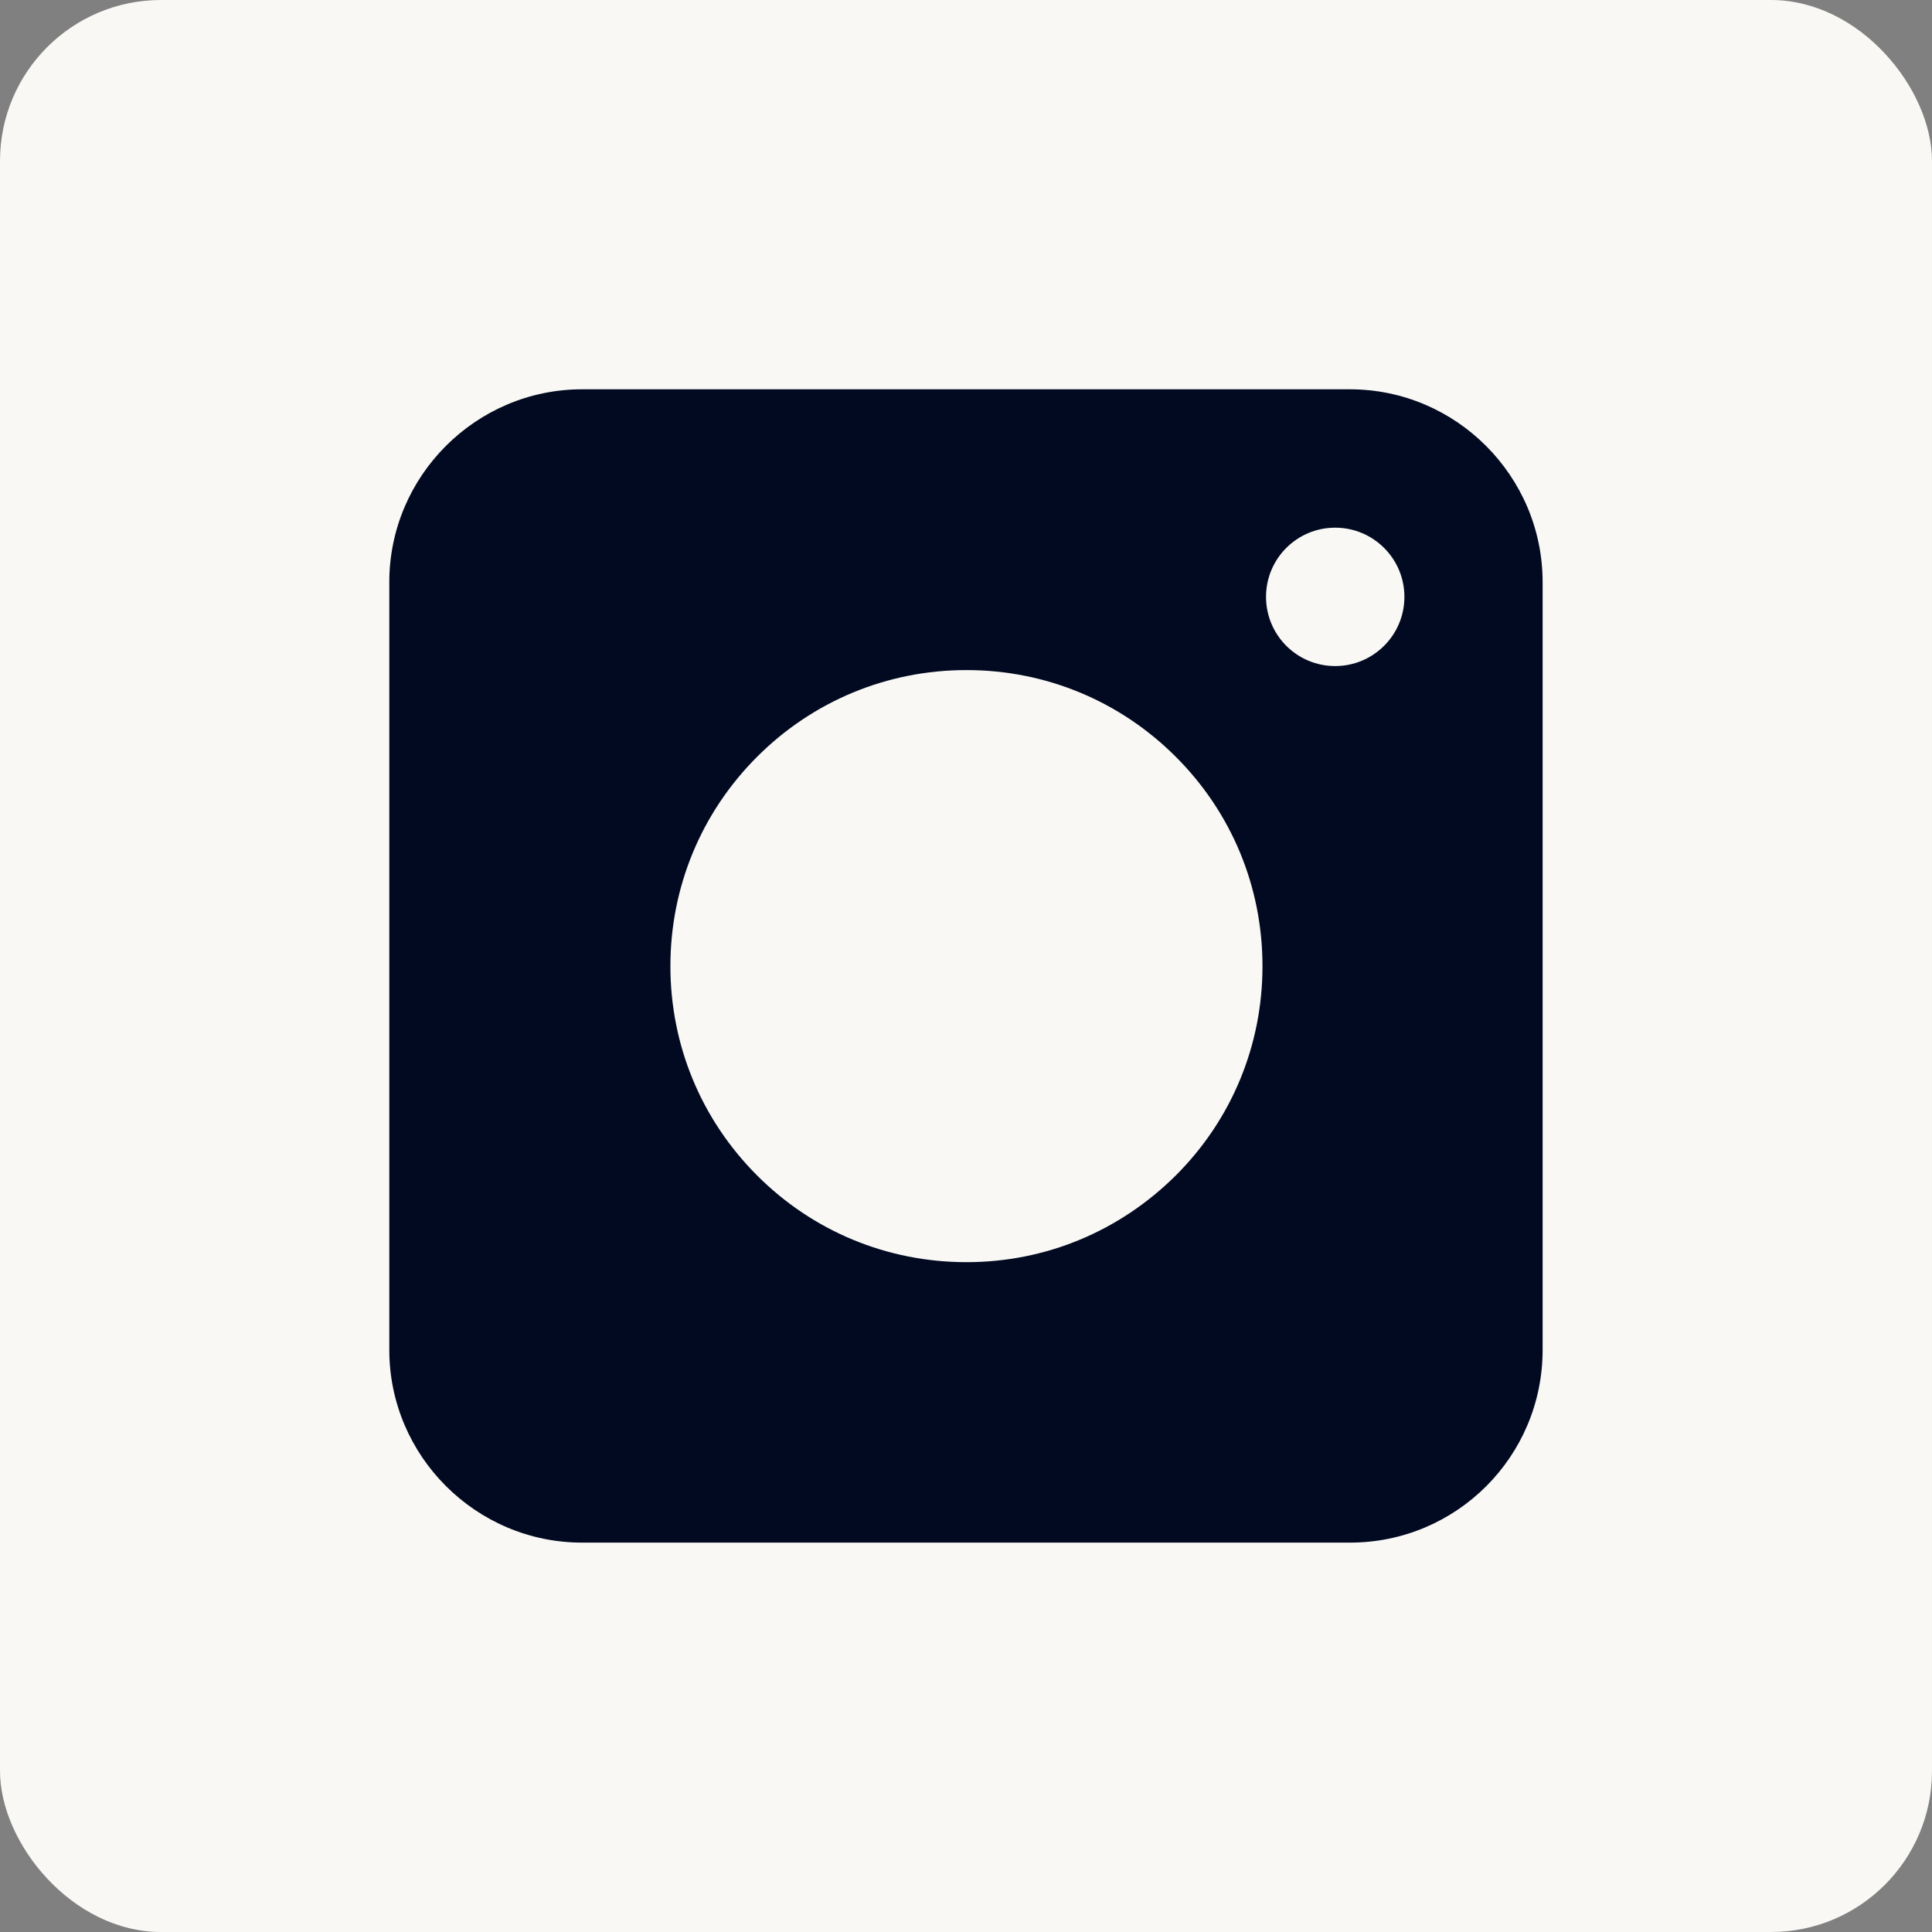 <svg width="24" height="24" viewBox="0 0 24 24" fill="none" xmlns="http://www.w3.org/2000/svg">
<rect x="0" y="0" width="24" height="24" fill="#808080" stroke="none"/>
<rect width="24" height="24" rx="2" fill="#F9F8F5"/>
<path d="M16.769 19.163H7.231C5.913 19.163 4.836 18.087 4.836 16.769V7.231C4.836 5.913 5.913 4.836 7.231 4.836H16.769C18.087 4.836 19.163 5.913 19.163 7.231V16.769C19.163 18.093 18.093 19.163 16.769 19.163Z" fill="#020A21"/>
<path d="M9.405 14.602C10.099 15.297 11.023 15.679 12.006 15.679C12.988 15.679 13.906 15.297 14.606 14.602C15.301 13.908 15.683 12.984 15.683 12.002C15.683 11.019 15.301 10.095 14.606 9.401C13.912 8.707 12.988 8.324 12.006 8.324C11.023 8.324 10.099 8.707 9.405 9.401C8.711 10.095 8.328 11.019 8.328 12.002C8.328 12.984 8.711 13.908 9.405 14.602Z" fill="#F9F8F5"/>
<path d="M16.586 8.274C17.061 8.274 17.446 7.889 17.446 7.414C17.446 6.94 17.061 6.555 16.586 6.555C16.111 6.555 15.727 6.94 15.727 7.414C15.727 7.889 16.111 8.274 16.586 8.274Z" fill="#F9F8F5"/>
</svg>
